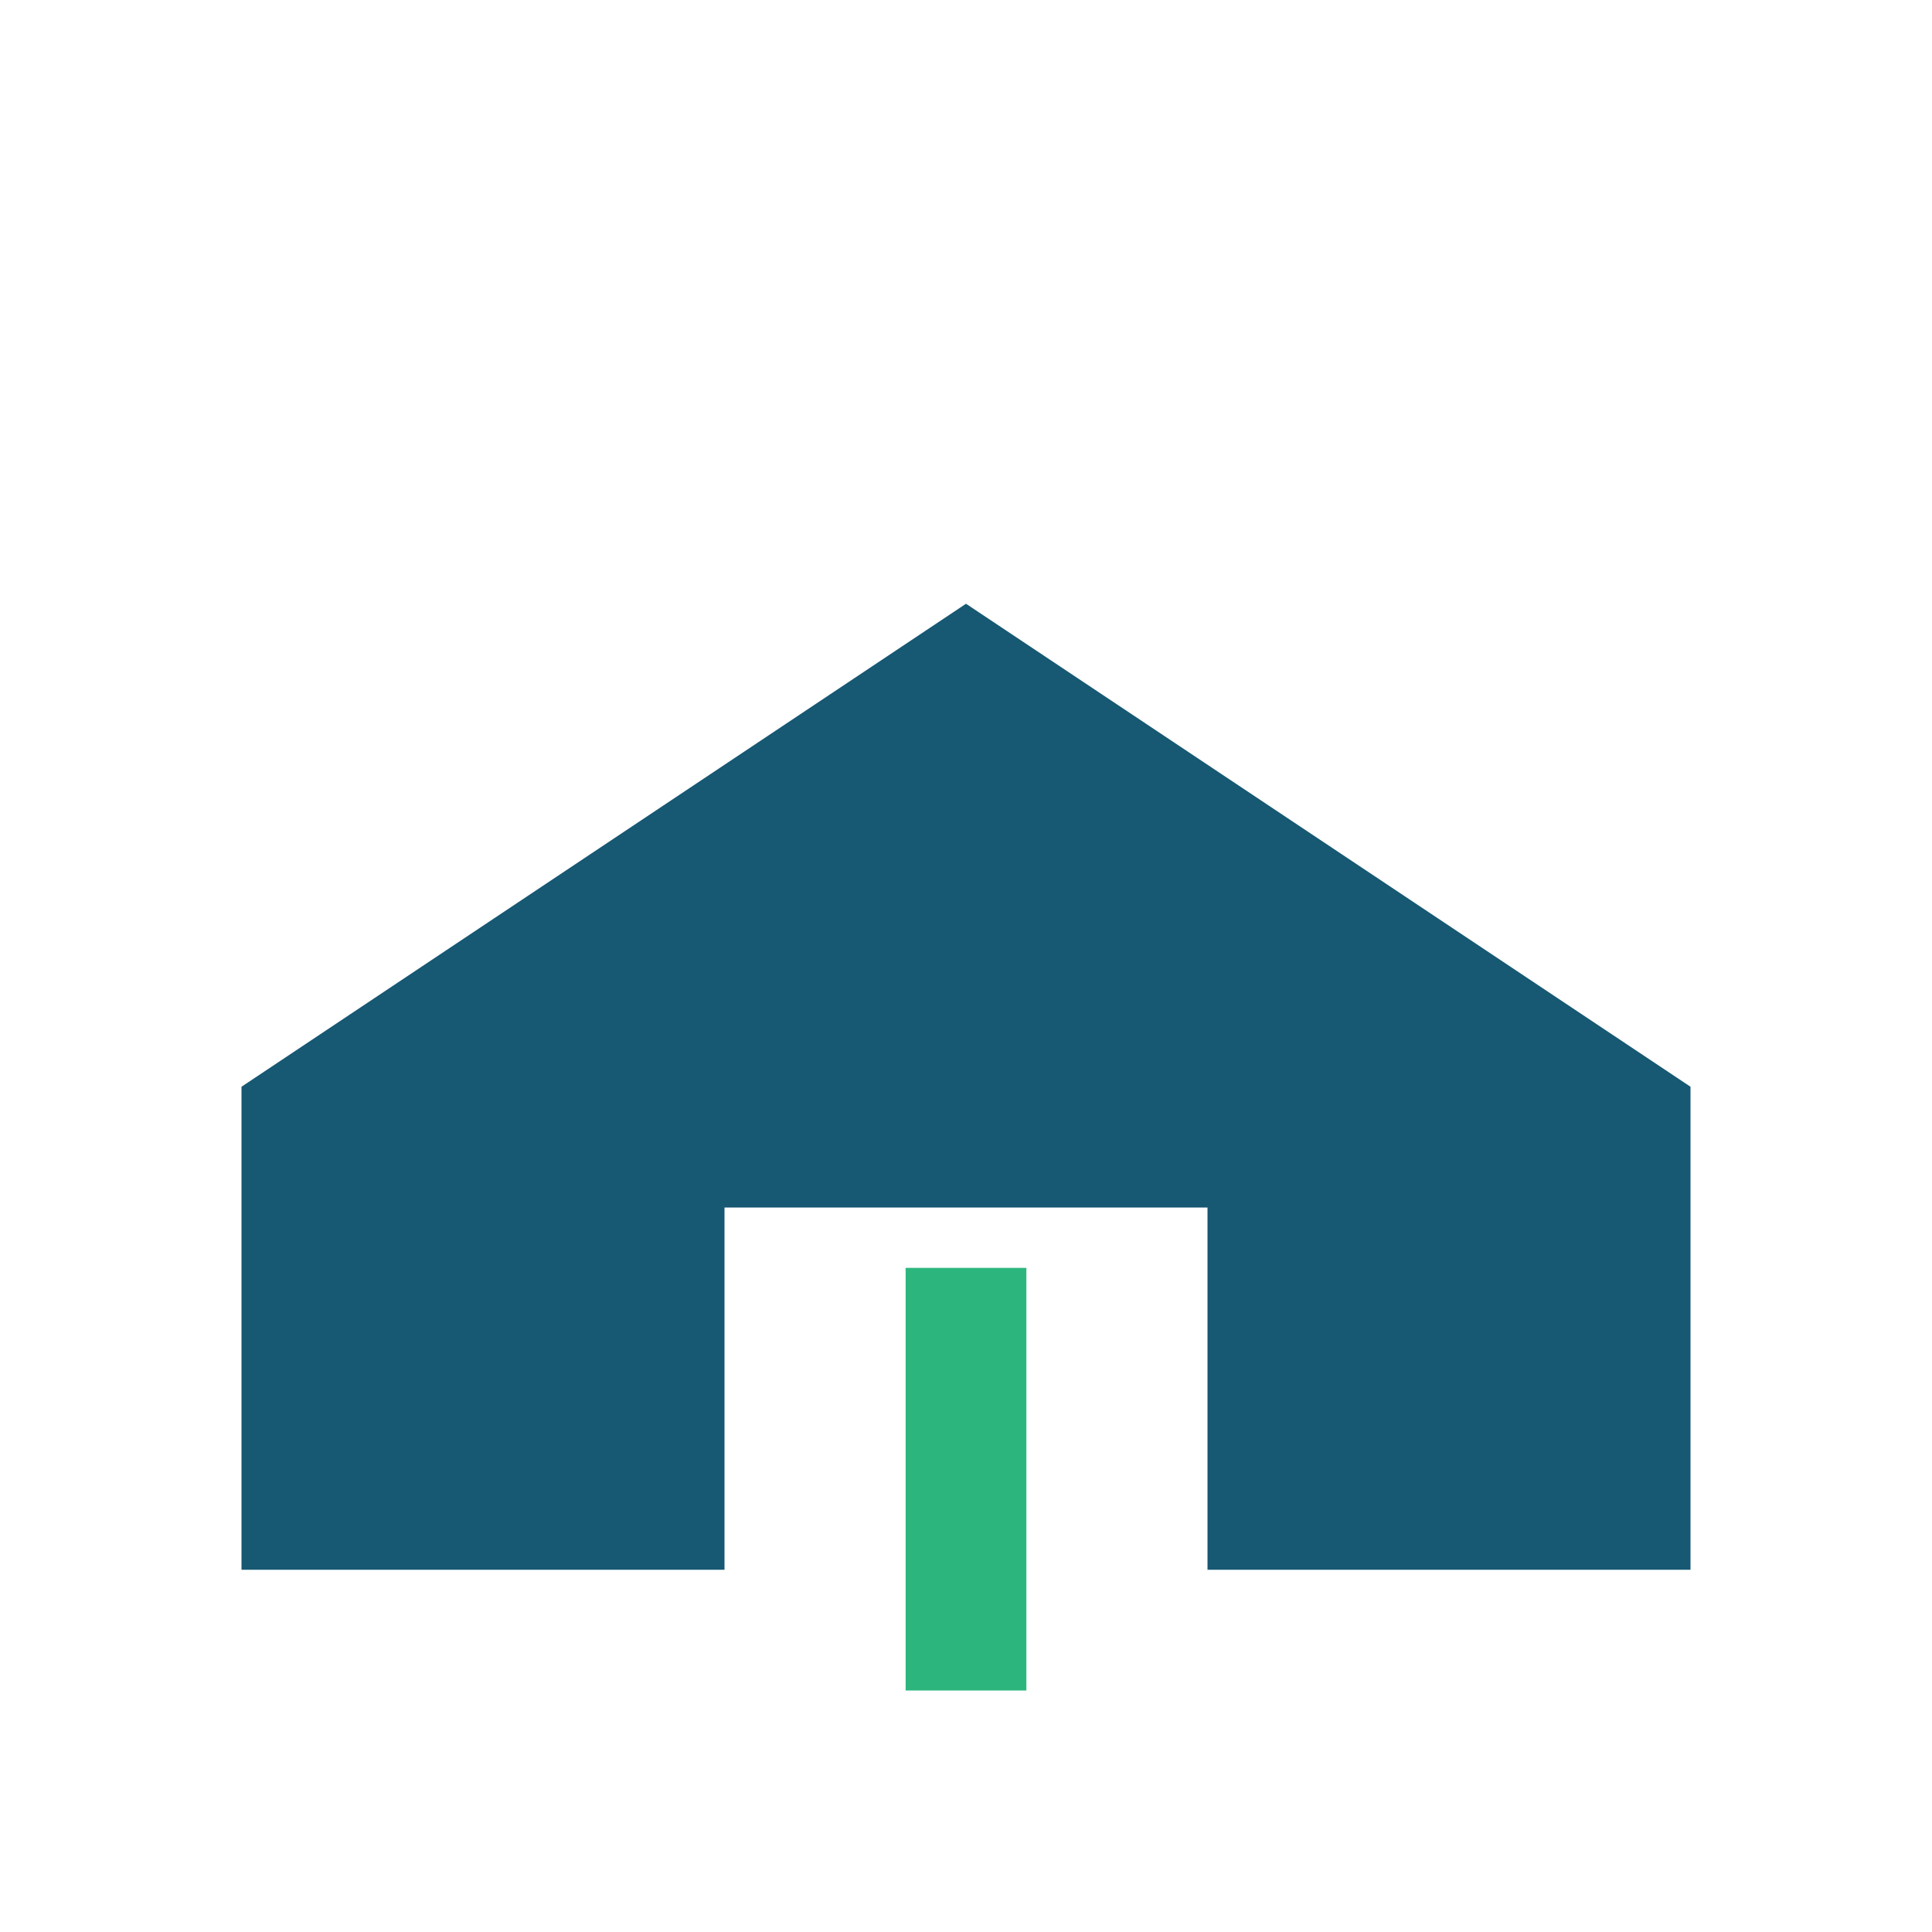 <?xml version="1.0" encoding="UTF-8"?>
<svg xmlns="http://www.w3.org/2000/svg" width="32" height="32" viewBox="0 0 32 32"><path d="M4 18v8h8v-6h8v6h8v-8l-12-8z" fill="#175872"/><path d="M15 28v-7h2v7z" fill="#2CB67D"/></svg>